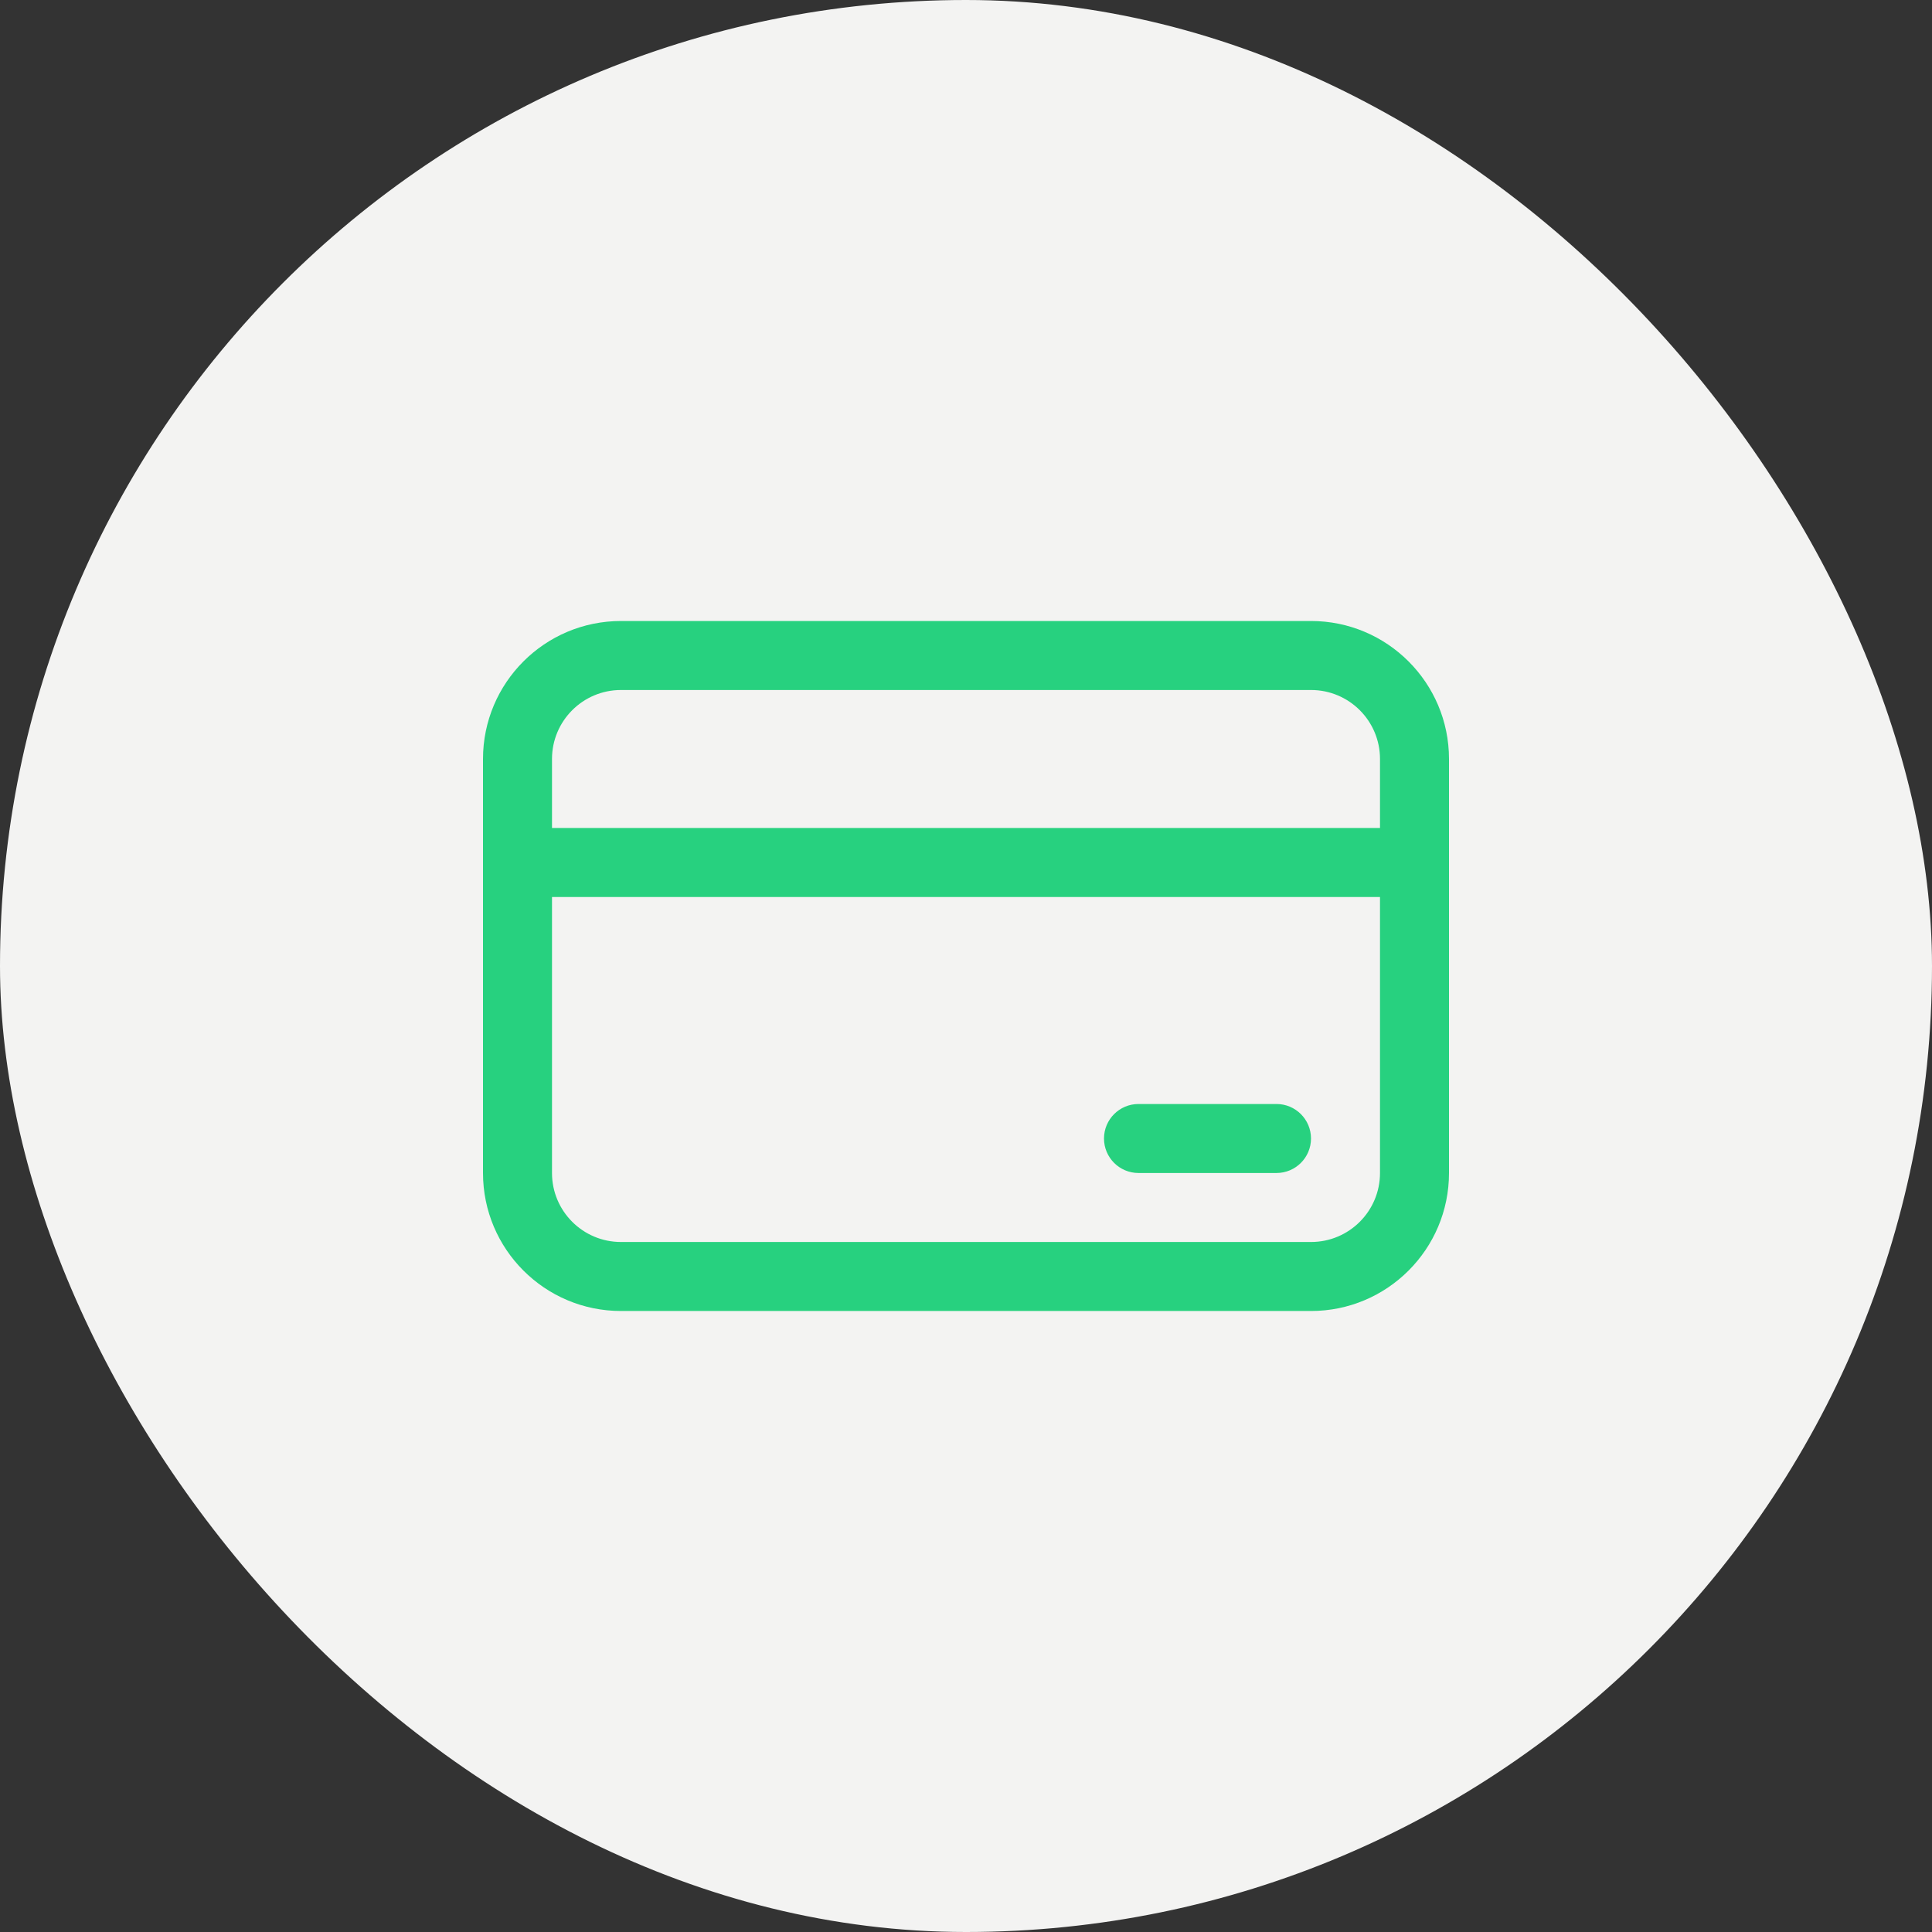 <svg width="70" height="70" viewBox="0 0 70 70" fill="none" xmlns="http://www.w3.org/2000/svg">
<rect x="0" y="0" width="70" height="70" fill="#333333" stroke="none"/>
<rect width="70" height="70" rx="35" fill="#F3F3F2"/>
<path d="M41.25 40C40.56 40 40 40.56 40 41.25C40 41.94 40.56 42.5 41.25 42.5H46.25C46.94 42.5 47.5 41.94 47.5 41.25C47.5 40.56 46.94 40 46.25 40H41.25ZM17.5 27.5C17.5 24.739 19.739 22.5 22.5 22.5H47.5C50.261 22.5 52.5 24.739 52.5 27.5V42.5C52.5 45.261 50.261 47.5 47.5 47.5H22.5C19.739 47.5 17.5 45.261 17.5 42.5V27.5ZM50 27.5C50 26.119 48.881 25 47.5 25H22.5C21.119 25 20 26.119 20 27.5V30H50V27.5ZM20 42.5C20 43.881 21.119 45 22.5 45H47.5C48.881 45 50 43.881 50 42.5V32.5H20V42.5Z" fill="#27D17F"/>
</svg>
